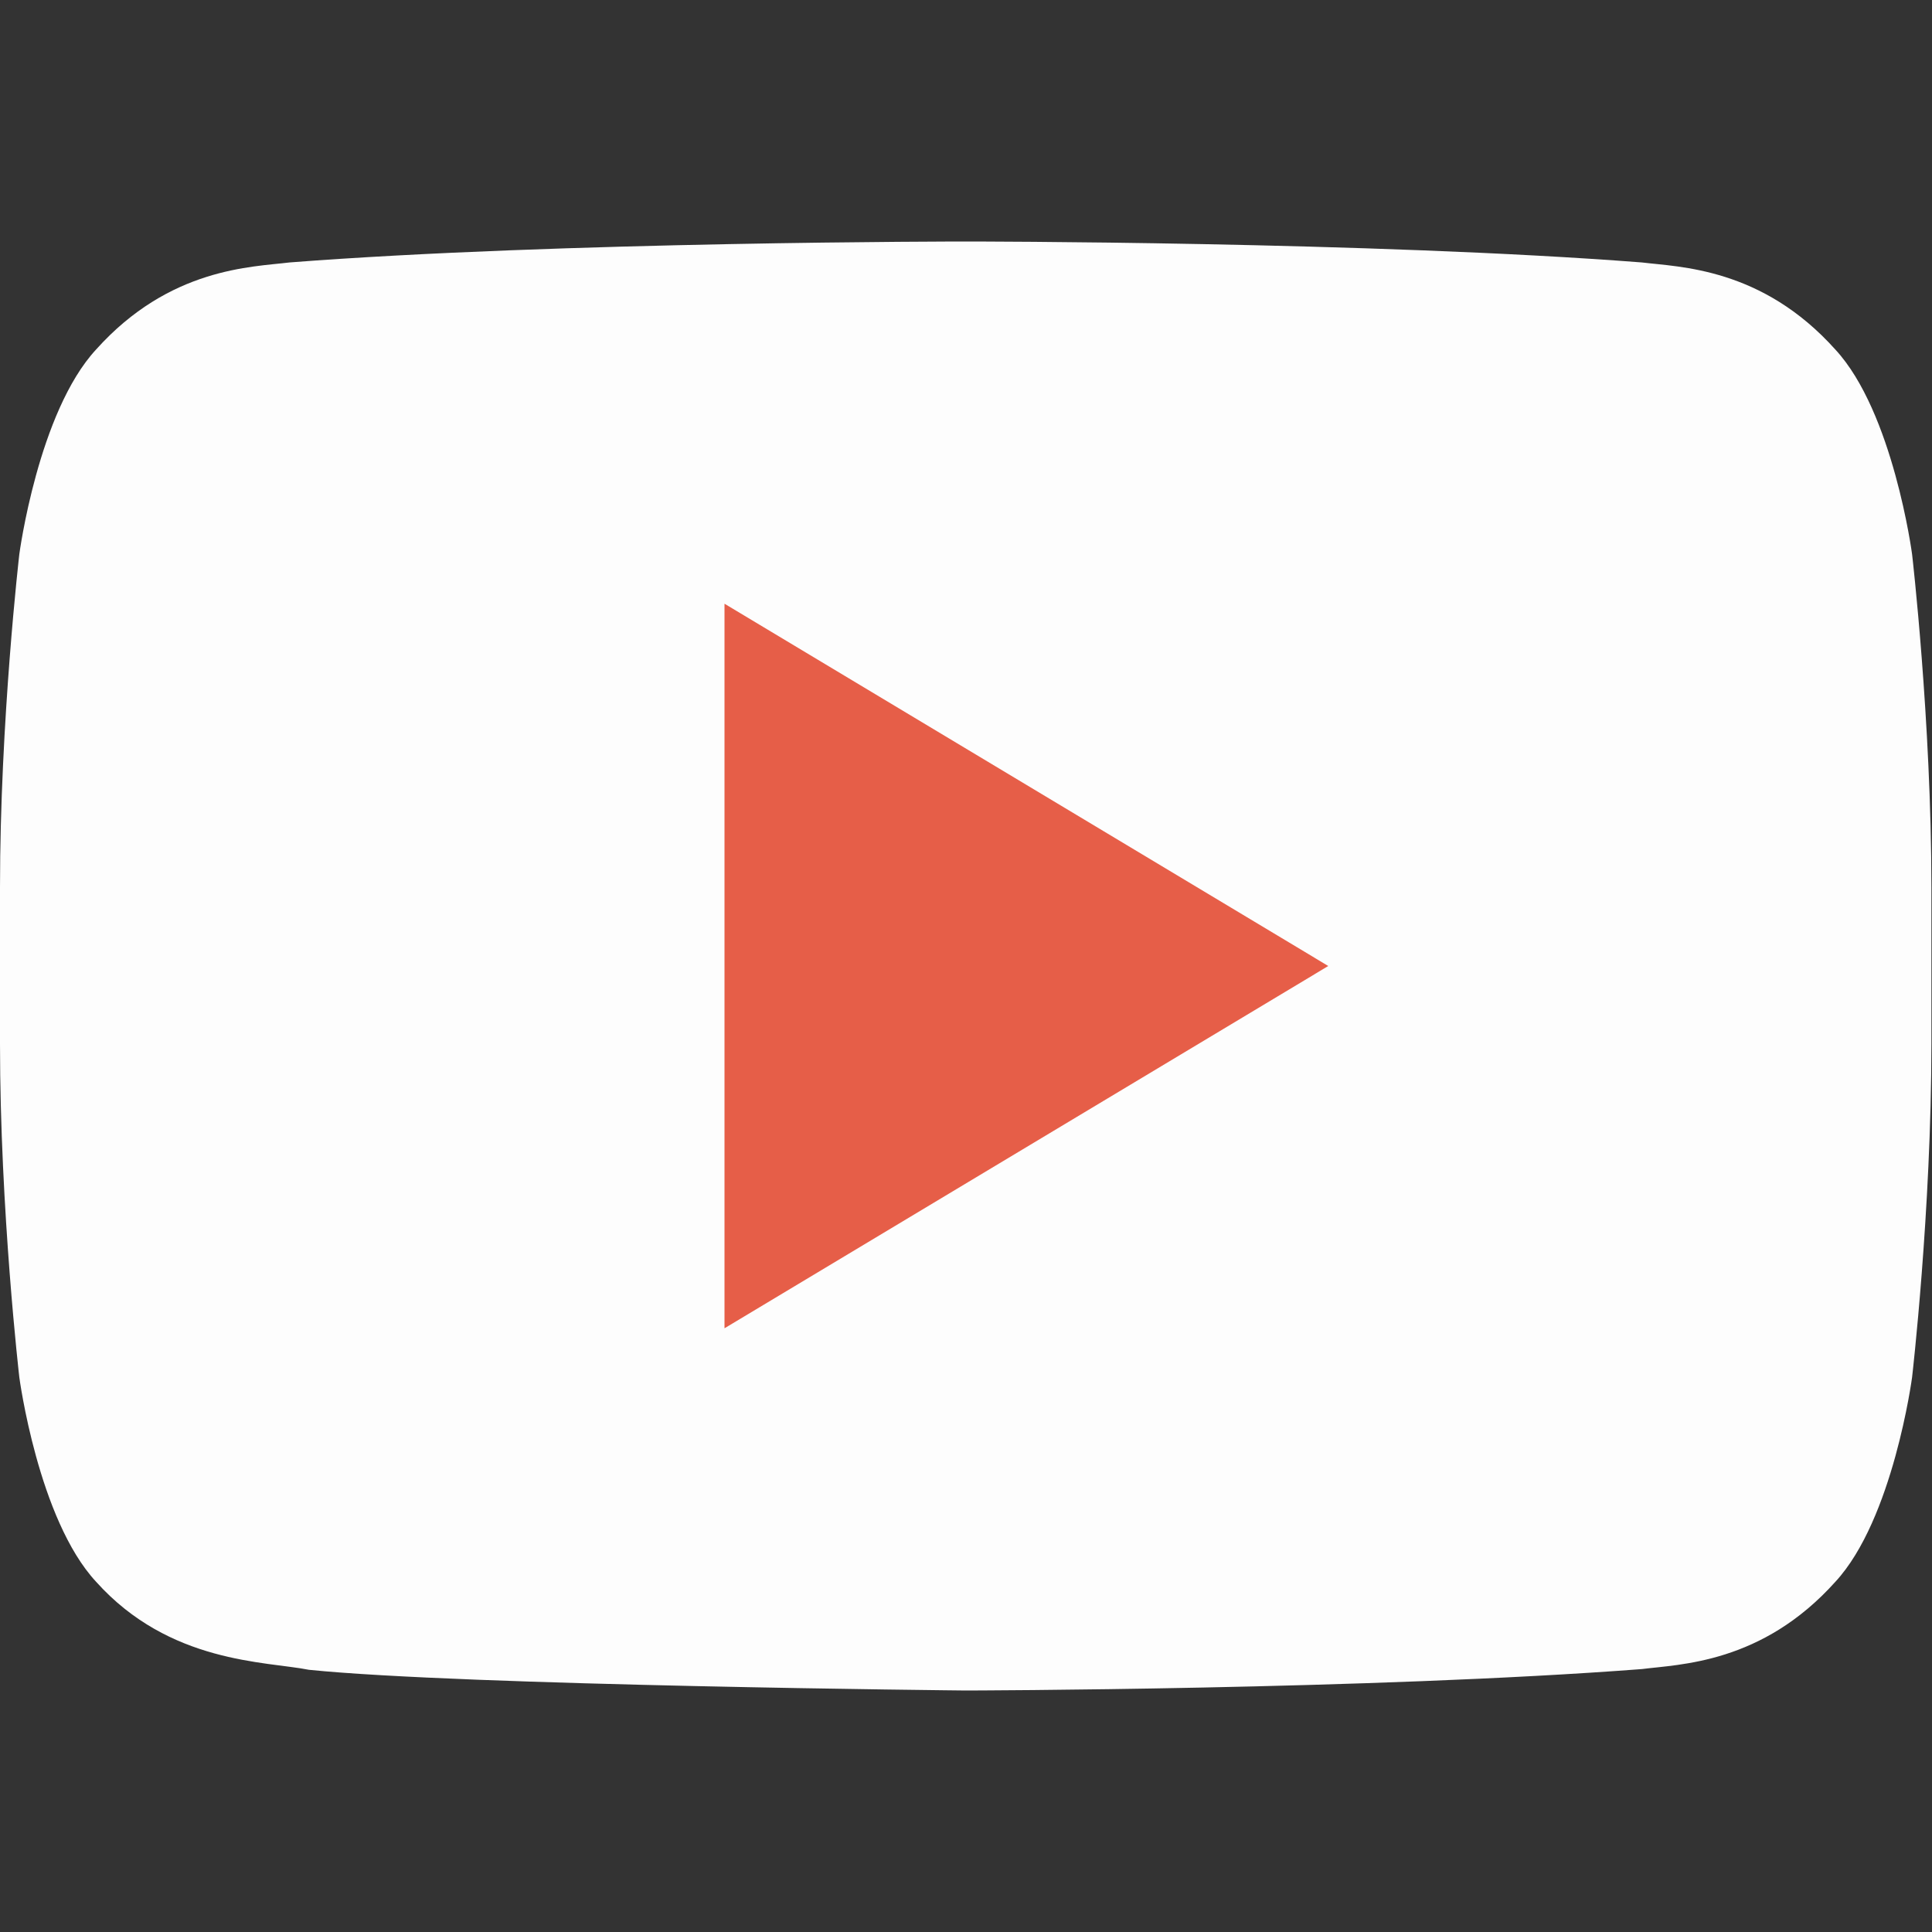 <?xml version="1.0" encoding="UTF-8"?> <svg xmlns="http://www.w3.org/2000/svg" viewBox="0 0 45.00 45.00" data-guides="{&quot;vertical&quot;:[],&quot;horizontal&quot;:[]}"><rect x="0" y="0" width="45.00" height="45.00" fill="#333333" stroke="none"/><defs></defs><path fill="#FDFDFD" stroke="none" fill-opacity="1" stroke-width="1" stroke-opacity="1" alignment-baseline="baseline" baseline-shift="baseline" id="tSvg18e1a9bda64" title="Path 1" d="M44.536 12.908C44.536 12.908 44.097 9.599 42.749 8.142C41.037 6.232 39.121 6.221 38.242 6.113C31.946 5.625 22.503 5.625 22.503 5.625C22.496 5.625 22.489 5.625 22.482 5.625C22.482 5.625 13.039 5.625 6.744 6.113C5.865 6.221 3.95 6.232 2.237 8.142C0.89 9.599 0.45 12.908 0.45 12.908C0.45 12.908 0 16.791 0 20.673C0 21.887 0 23.1 0 24.313C0 28.198 0.45 32.08 0.45 32.08C0.45 32.08 0.889 35.387 2.237 36.841C3.95 38.751 6.196 38.693 7.197 38.893C10.796 39.261 22.493 39.375 22.493 39.375C22.493 39.375 31.946 39.358 38.242 38.876C39.121 38.763 41.037 38.752 42.749 36.843C44.096 35.388 44.536 32.081 44.536 32.081C44.536 32.081 44.986 28.198 44.986 24.314C44.986 23.101 44.986 21.888 44.986 20.675C44.986 16.791 44.536 12.908 44.536 12.908Z"></path><path fill="#e65e48" stroke="none" fill-opacity="1" stroke-width="1" stroke-opacity="1" alignment-baseline="baseline" baseline-shift="baseline" id="tSvg17ec9bc8838" title="Path 2" d="M16.875 14.062C16.875 19.688 16.875 25.313 16.875 30.938C21.563 28.125 26.25 25.313 30.938 22.5C26.25 19.688 21.563 16.875 16.875 14.062Z"></path></svg> 